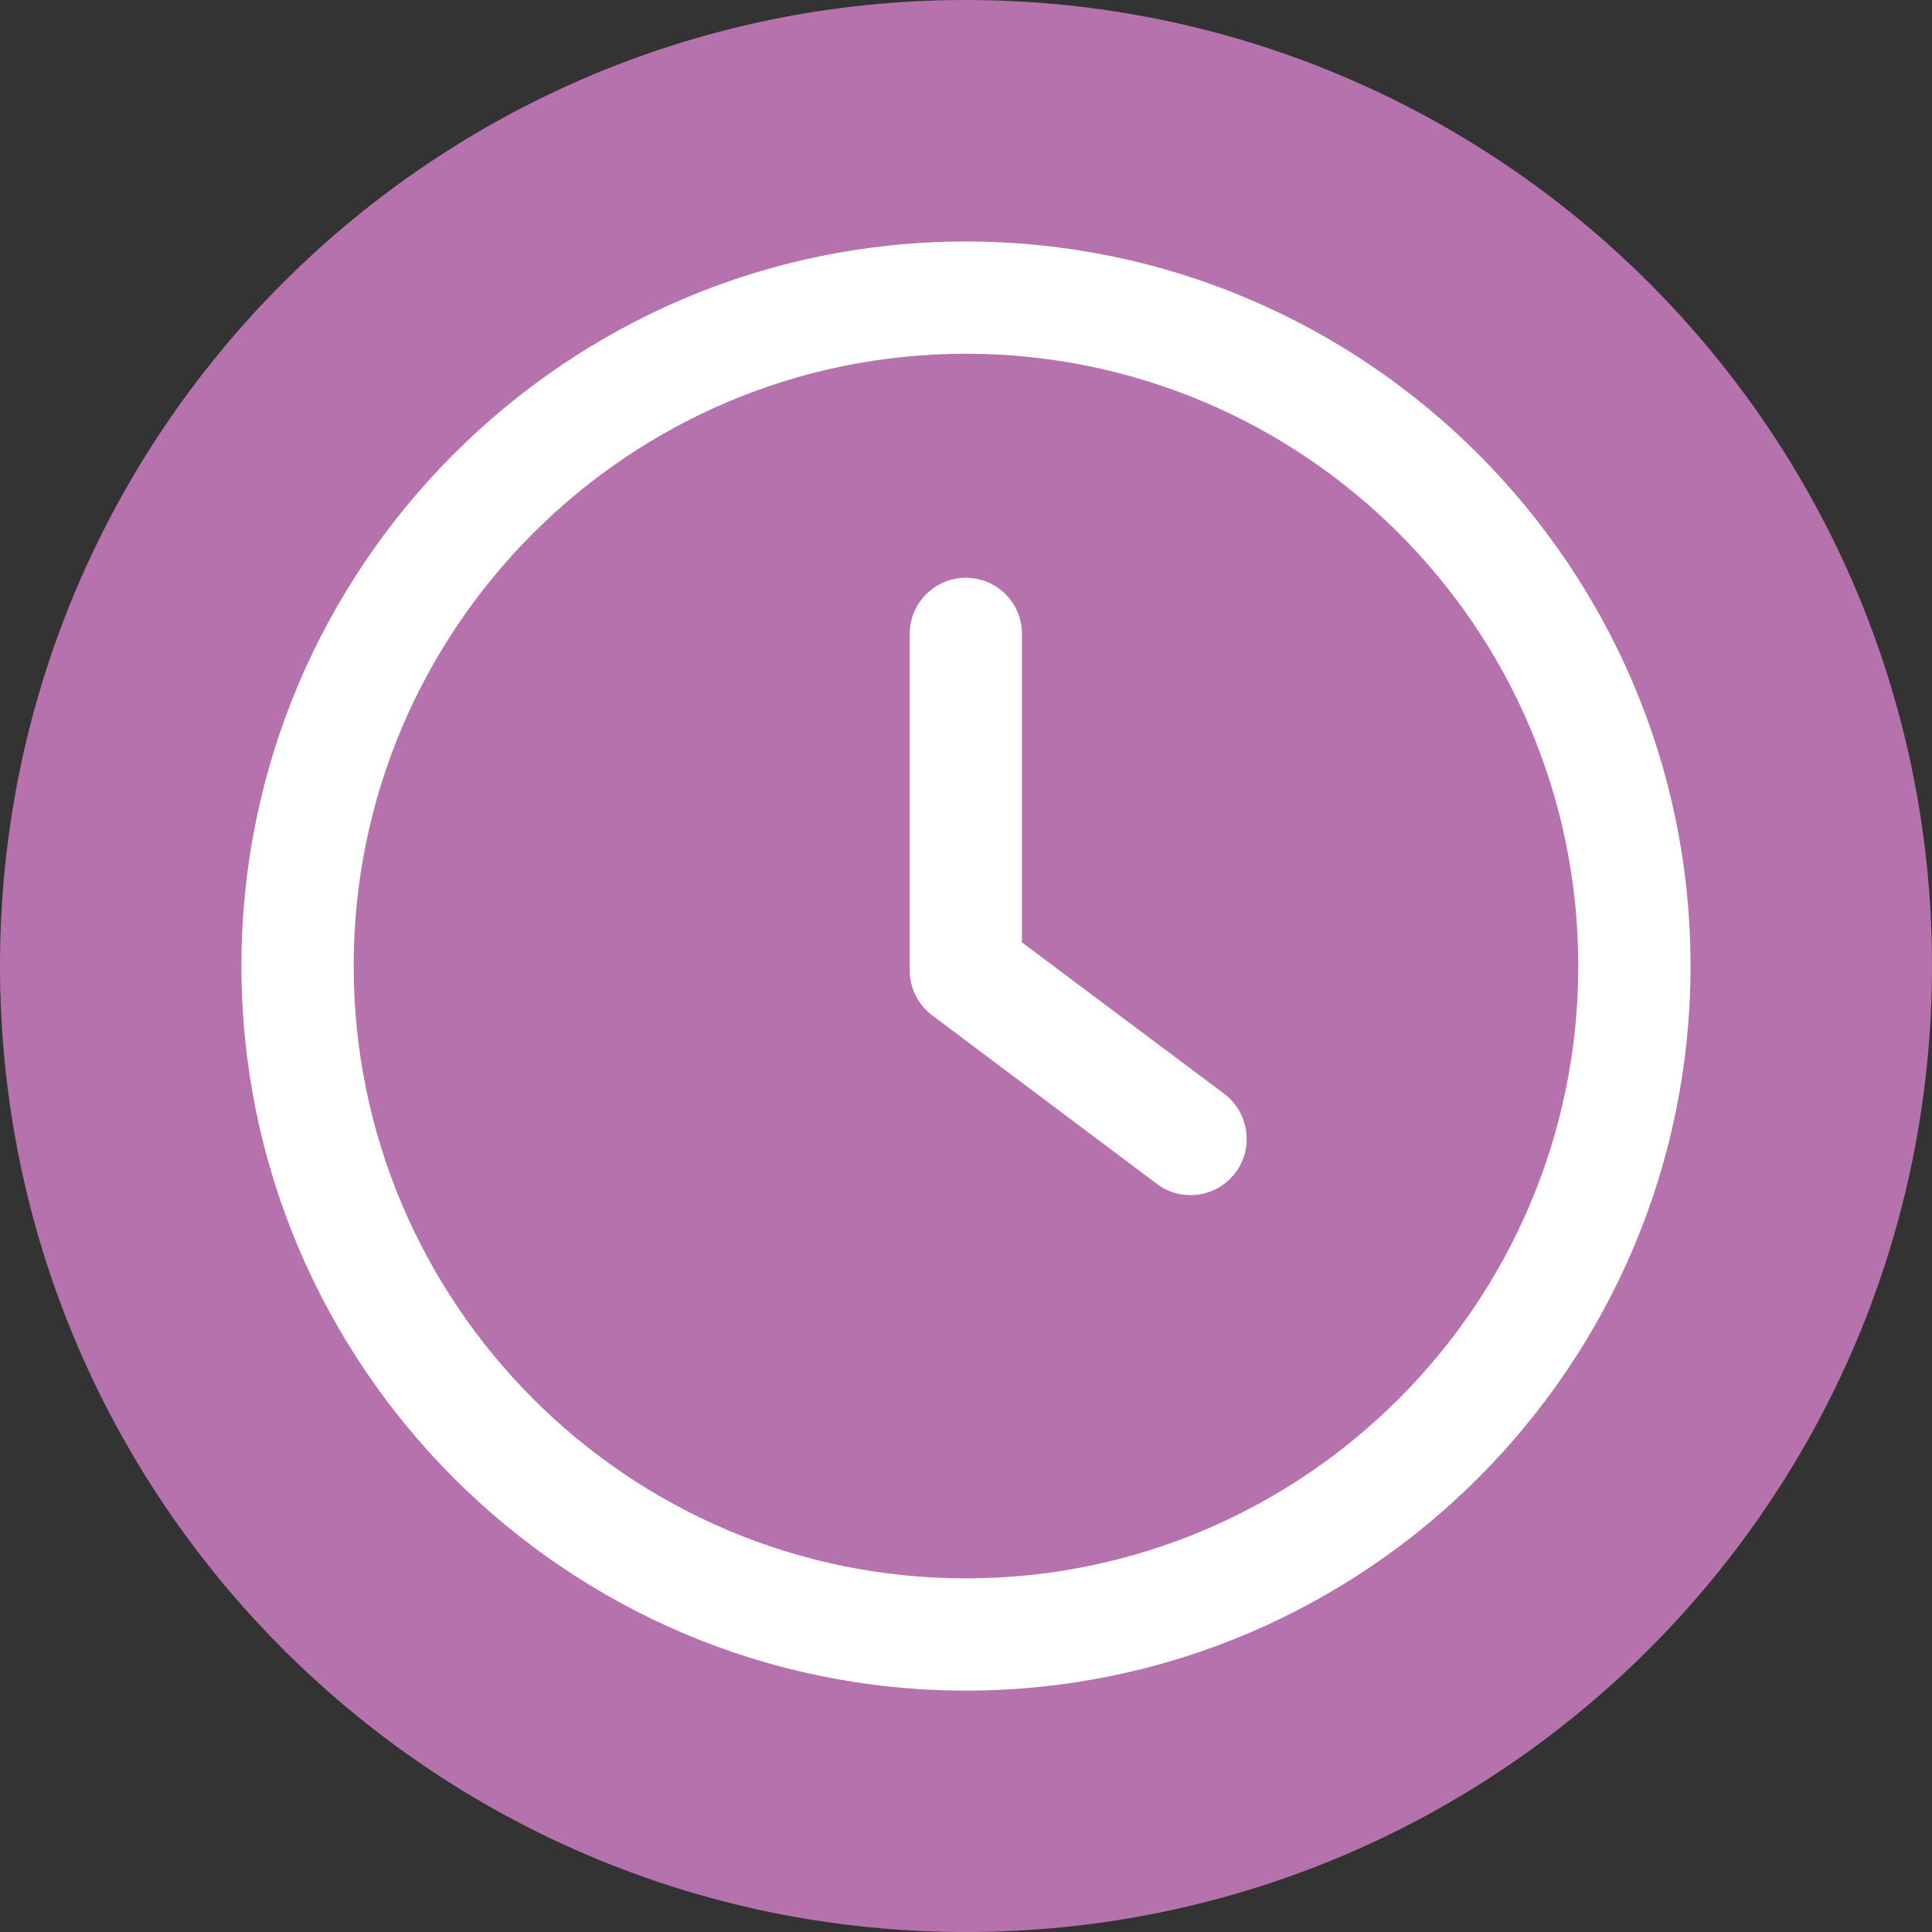 <svg width="50" height="50" viewBox="0 0 50 50" fill="none" xmlns="http://www.w3.org/2000/svg">
<rect x="0" y="0" width="50" height="50" fill="#333333" stroke="none"/>
<path fill-rule="evenodd" clip-rule="evenodd" d="M24.995 0C38.809 0 50 11.191 50 24.995C50 38.809 38.809 50 24.995 50C11.191 50 0 38.809 0 24.995C0 11.191 11.191 0 24.995 0Z" fill="#B672AD"/>
<path fill-rule="evenodd" clip-rule="evenodd" d="M31.683 28.307L26.448 24.389V16.406C26.448 15.601 25.8 14.953 24.995 14.953C24.201 14.953 23.543 15.601 23.543 16.406V25.12C23.543 25.57 23.762 26.009 24.128 26.28L29.938 30.638C30.199 30.836 30.502 30.93 30.805 30.93C31.255 30.93 31.683 30.732 31.976 30.345C32.456 29.708 32.32 28.788 31.683 28.307Z" fill="white"/>
<path fill-rule="evenodd" clip-rule="evenodd" d="M24.994 6.25C14.66 6.25 6.248 14.662 6.248 24.996C6.248 35.341 14.66 43.753 24.994 43.753C35.339 43.753 43.751 35.341 43.751 24.996C43.751 14.662 35.339 6.25 24.994 6.25ZM24.994 40.848C16.259 40.848 9.153 33.742 9.153 24.996C9.153 16.261 16.259 9.155 24.994 9.155C33.74 9.155 40.846 16.261 40.846 24.996C40.846 33.742 33.74 40.848 24.994 40.848Z" fill="white"/>
</svg>
